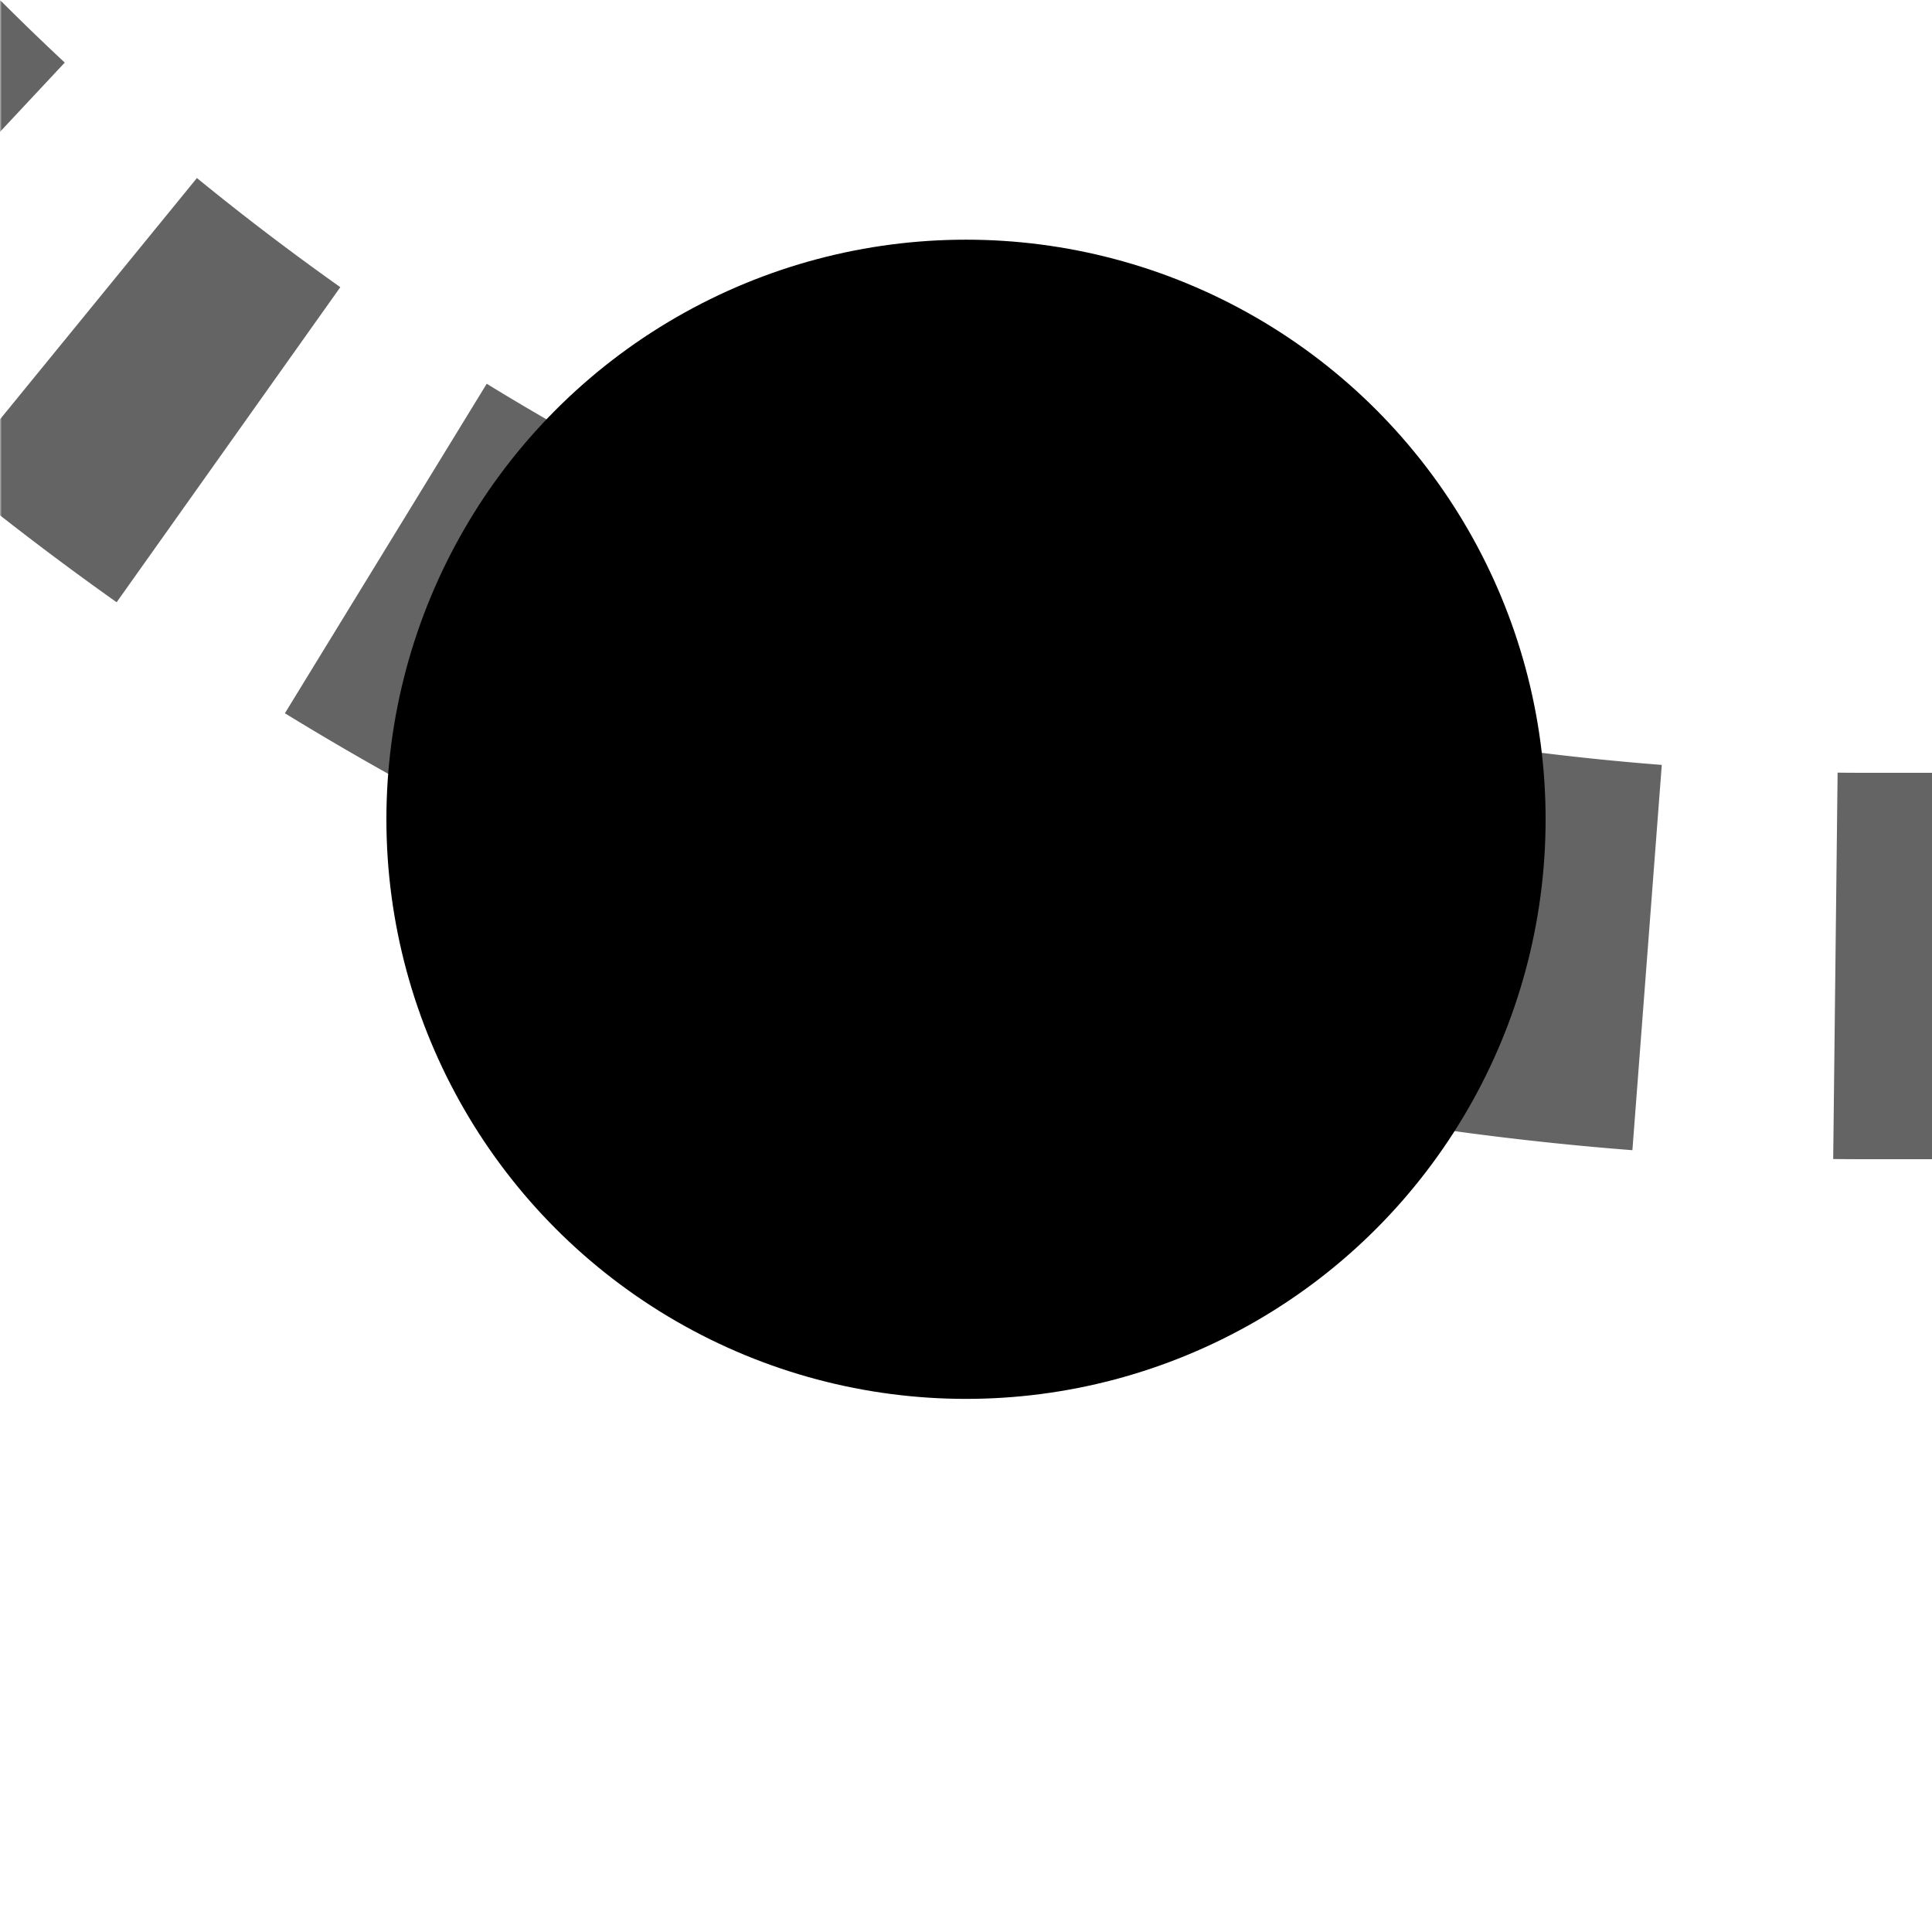 <?xml version="1.0" encoding="UTF-8"?>
<svg xmlns="http://www.w3.org/2000/svg" width="500" height="500">
 <title>xtkBHFl+4 black</title>
 <defs>
  <mask id="1">
   <circle r="999" fill="#FFF"/>
   <path d="M -250,-482.84 A 732.84,732.84 0 0 0 482.84,250 H 500" stroke-width="20" stroke="#000" fill="none"/>
  </mask>
 </defs>
 <g mask="url(#1)" stroke="#646464" stroke-width="100" fill="none">
  <path d="M 525,250 H 482.84 A 732.84,732.84 0 0 1 -250,-482.84" stroke-dasharray="50,48.79"/>
 </g>
 <circle fill="#000000" cx="250" cy="212.03" r="150"/>
</svg>